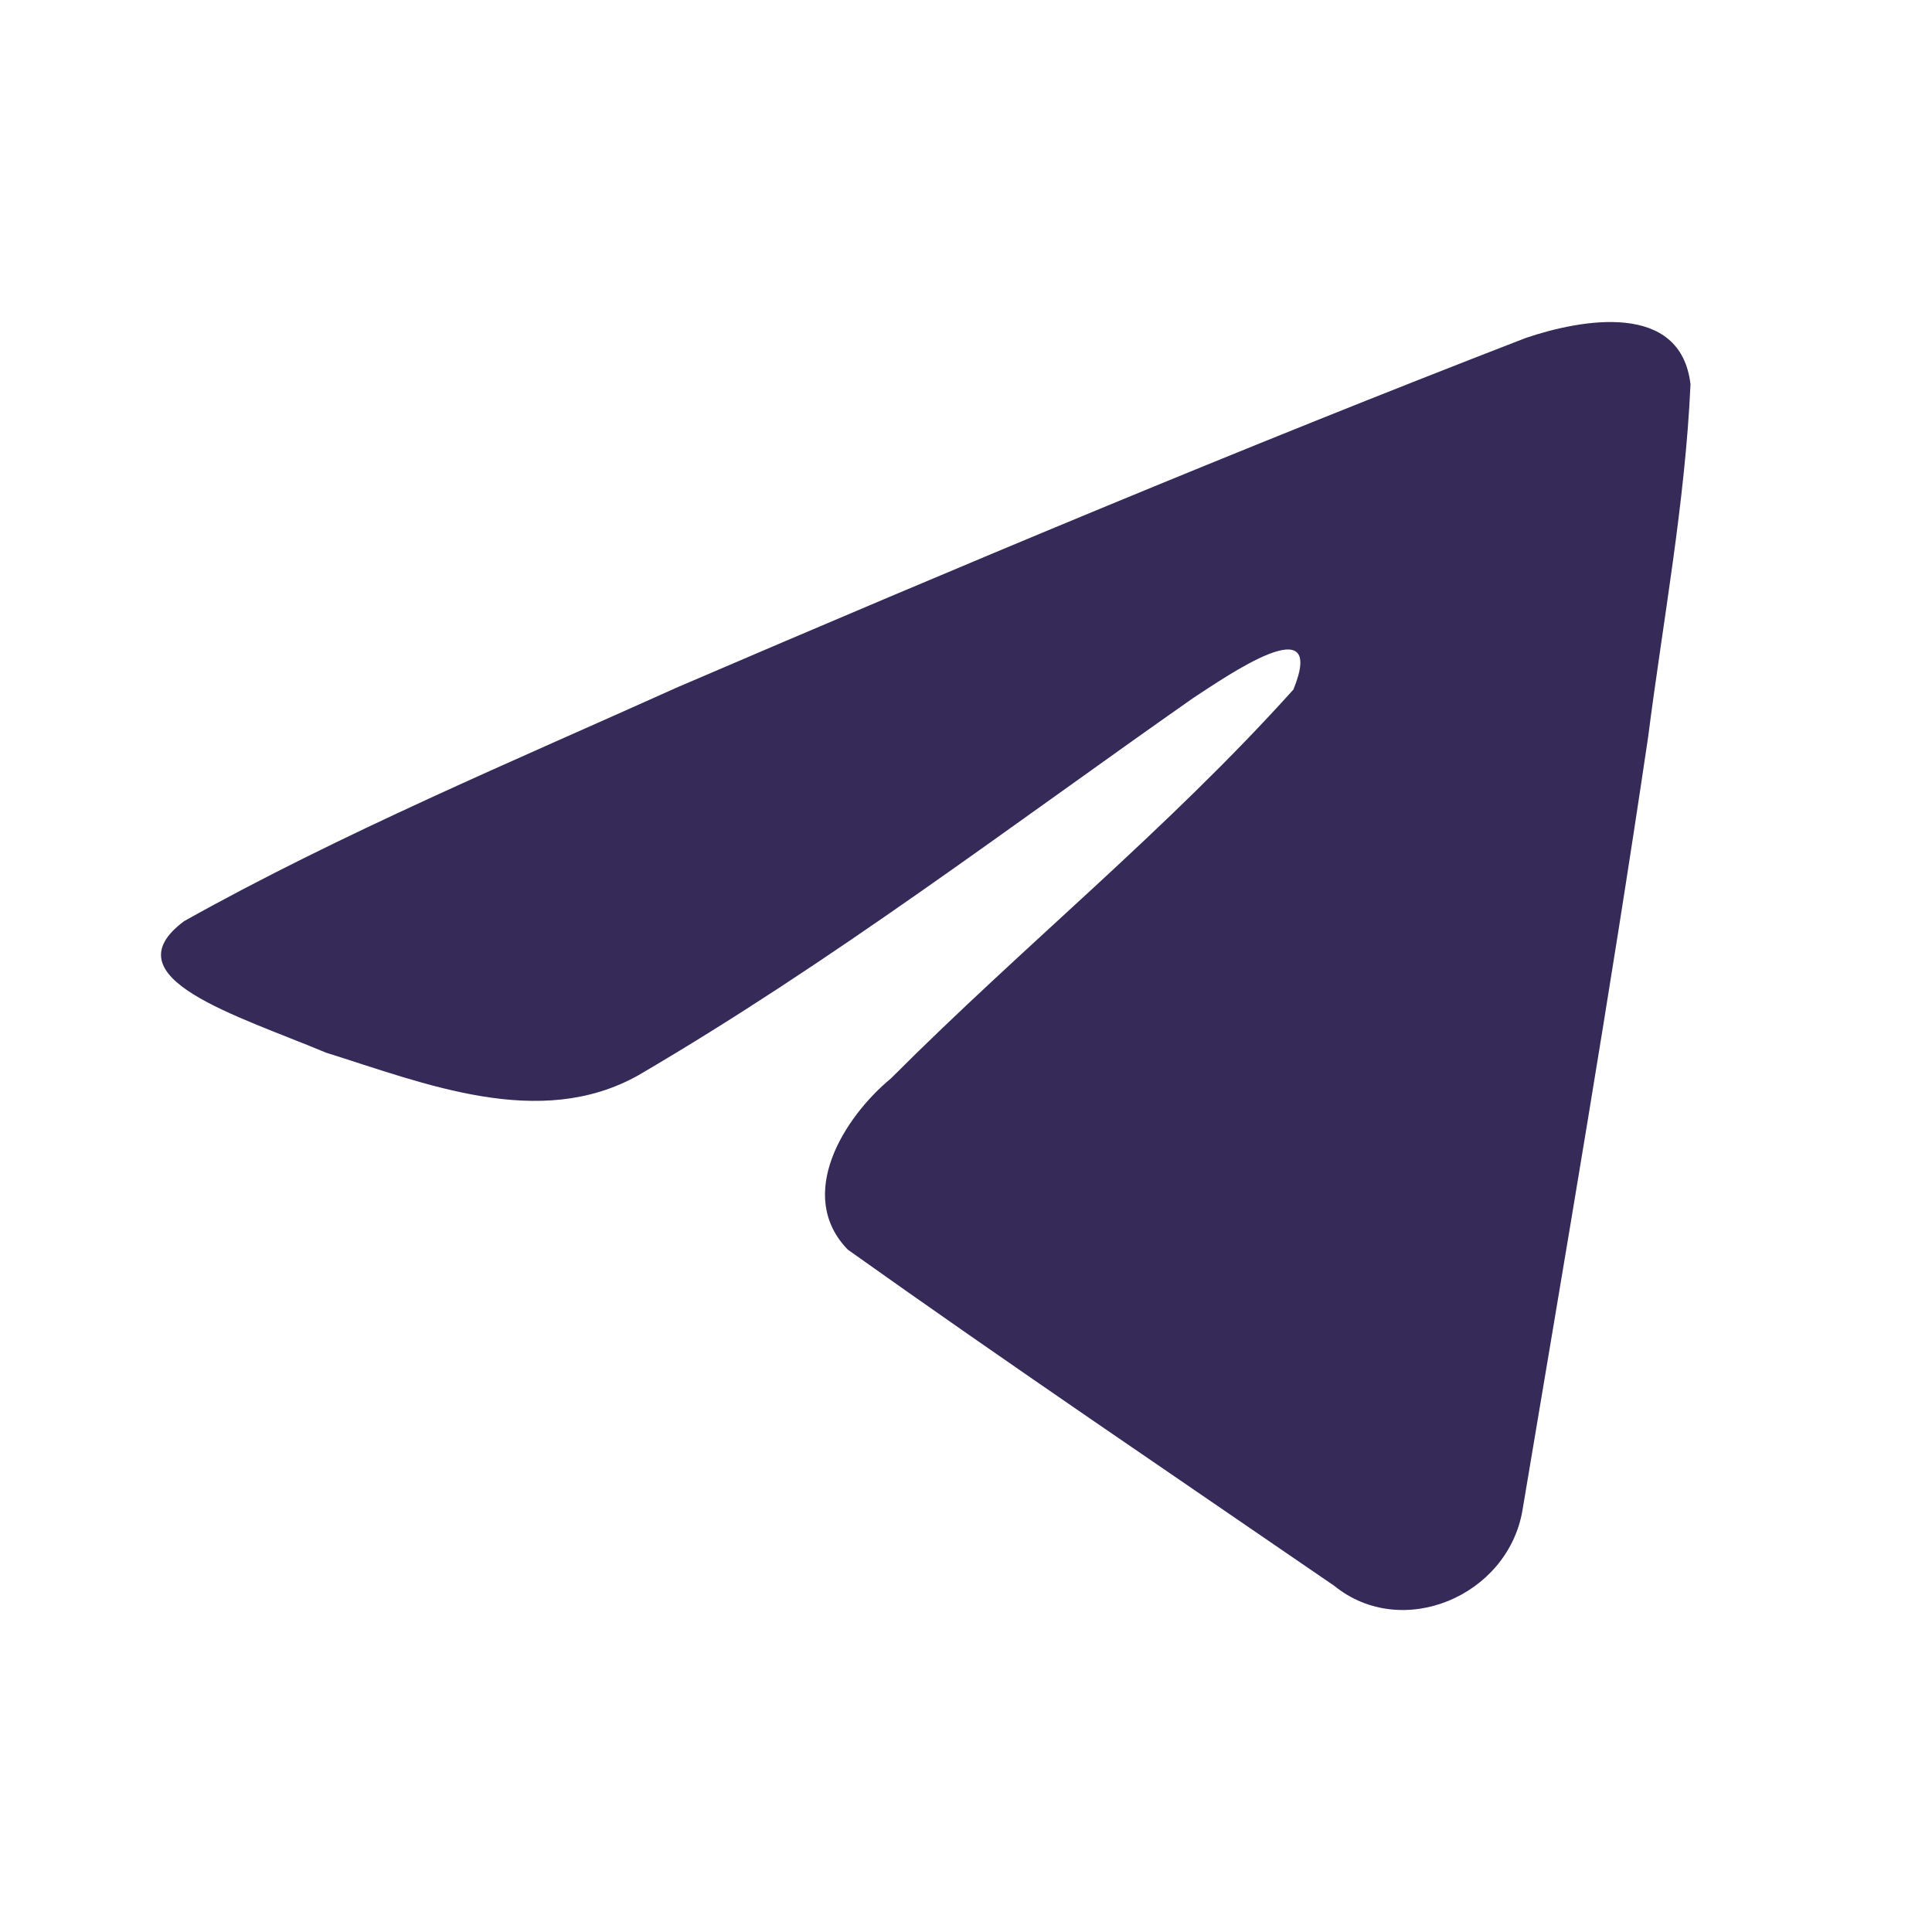 <svg width="24" height="24" viewBox="0 0 24 24" fill="none" xmlns="http://www.w3.org/2000/svg">
<path d="M2.287 11.443C4.231 10.354 6.4 9.445 8.428 8.532C11.915 7.036 15.417 5.566 18.954 4.198C19.642 3.965 20.879 3.737 21 4.774C20.934 6.241 20.66 7.701 20.473 9.16C19.998 12.369 19.448 15.566 18.912 18.765C18.728 19.83 17.415 20.382 16.575 19.7C14.557 18.314 12.523 16.941 10.531 15.523C9.878 14.848 10.483 13.88 11.066 13.398C12.728 11.733 14.491 10.317 16.067 8.566C16.492 7.522 15.236 8.402 14.822 8.671C12.546 10.266 10.326 11.957 7.927 13.359C6.701 14.045 5.273 13.459 4.048 13.076C2.949 12.614 1.34 12.148 2.287 11.443L2.287 11.443Z" fill="#352A58"/>
</svg>

